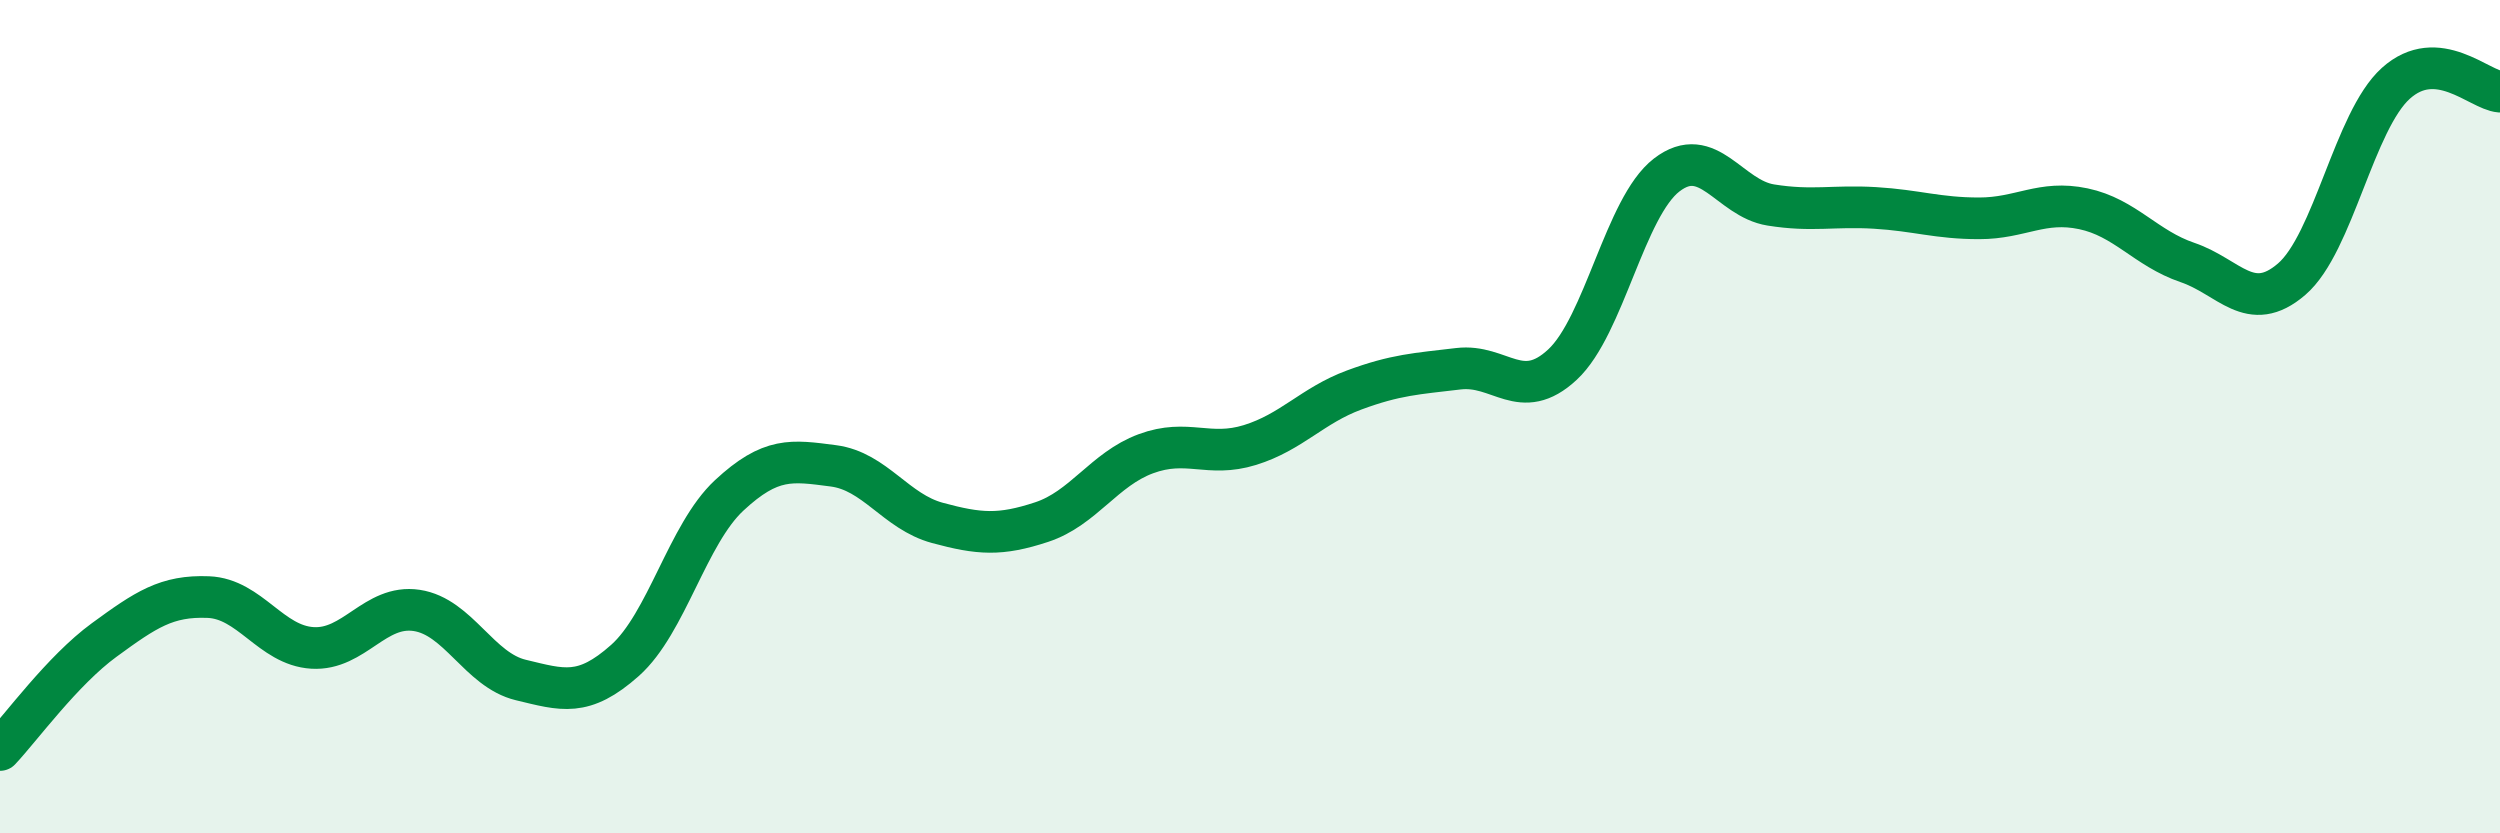 
    <svg width="60" height="20" viewBox="0 0 60 20" xmlns="http://www.w3.org/2000/svg">
      <path
        d="M 0,18 C 0.5,17.47 1.5,16.09 2.5,15.36 C 3.5,14.63 4,14.29 5,14.33 C 6,14.37 6.5,15.49 7.5,15.55 C 8.5,15.61 9,14.5 10,14.65 C 11,14.8 11.5,16.08 12.5,16.32 C 13.5,16.56 14,16.74 15,15.85 C 16,14.96 16.5,12.82 17.5,11.89 C 18.5,10.96 19,11.05 20,11.18 C 21,11.31 21.5,12.28 22.5,12.55 C 23.5,12.82 24,12.86 25,12.53 C 26,12.2 26.5,11.26 27.5,10.89 C 28.5,10.52 29,10.99 30,10.68 C 31,10.37 31.5,9.73 32.5,9.36 C 33.5,8.99 34,8.97 35,8.85 C 36,8.73 36.5,9.68 37.5,8.75 C 38.5,7.82 39,4.97 40,4.2 C 41,3.43 41.5,4.76 42.5,4.92 C 43.5,5.08 44,4.93 45,4.99 C 46,5.05 46.5,5.24 47.5,5.24 C 48.5,5.24 49,4.8 50,5.01 C 51,5.22 51.5,5.96 52.5,6.3 C 53.5,6.64 54,7.56 55,6.7 C 56,5.84 56.5,2.9 57.5,2 C 58.5,1.1 59.5,2.16 60,2.2L60 20L0 20Z"
        fill="#008740"
        opacity="0.1"
        stroke-linecap="round"
        stroke-linejoin="round"
      />
      <path
        d="M 0,18 C 0.5,17.47 1.5,16.09 2.5,15.36 C 3.5,14.63 4,14.29 5,14.33 C 6,14.37 6.5,15.49 7.5,15.55 C 8.5,15.61 9,14.5 10,14.65 C 11,14.8 11.5,16.08 12.5,16.32 C 13.5,16.56 14,16.74 15,15.85 C 16,14.96 16.5,12.82 17.5,11.89 C 18.5,10.96 19,11.05 20,11.18 C 21,11.31 21.5,12.28 22.5,12.55 C 23.5,12.82 24,12.86 25,12.53 C 26,12.2 26.5,11.26 27.5,10.89 C 28.5,10.52 29,10.99 30,10.68 C 31,10.37 31.5,9.73 32.5,9.36 C 33.5,8.99 34,8.97 35,8.85 C 36,8.73 36.5,9.68 37.5,8.75 C 38.5,7.82 39,4.97 40,4.2 C 41,3.43 41.5,4.76 42.5,4.92 C 43.5,5.08 44,4.93 45,4.99 C 46,5.05 46.5,5.24 47.5,5.24 C 48.5,5.24 49,4.8 50,5.01 C 51,5.22 51.5,5.96 52.5,6.3 C 53.5,6.64 54,7.56 55,6.7 C 56,5.84 56.5,2.9 57.5,2 C 58.5,1.1 59.5,2.16 60,2.2"
        stroke="#008740"
        stroke-width="1"
        fill="none"
        stroke-linecap="round"
        stroke-linejoin="round"
      />
    </svg>
  